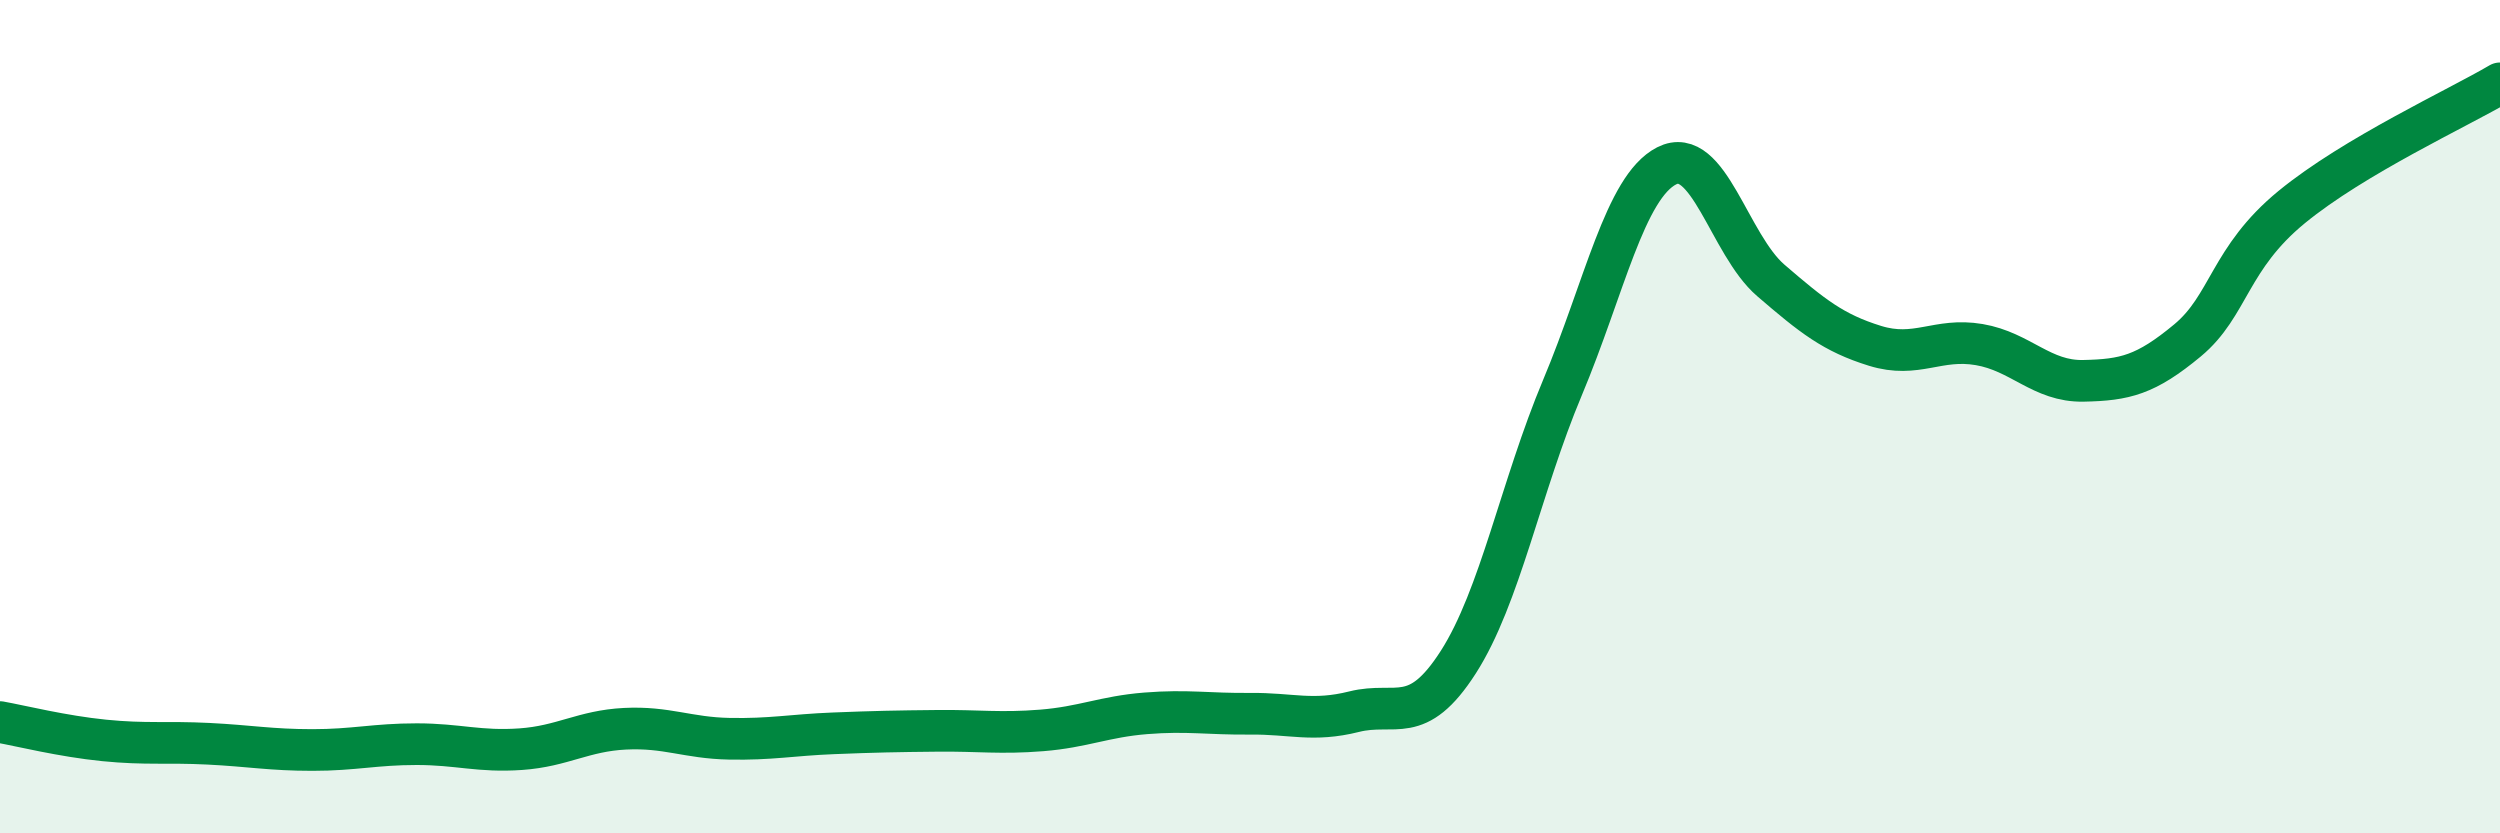
    <svg width="60" height="20" viewBox="0 0 60 20" xmlns="http://www.w3.org/2000/svg">
      <path
        d="M 0,17.33 C 0.5,17.42 1.5,17.67 2.5,17.77 C 3.5,17.87 4,17.8 5,17.85 C 6,17.9 6.5,18 7.5,18 C 8.5,18 9,17.86 10,17.86 C 11,17.86 11.5,18.05 12.5,17.98 C 13.5,17.91 14,17.54 15,17.49 C 16,17.44 16.5,17.71 17.5,17.73 C 18.5,17.75 19,17.64 20,17.6 C 21,17.56 21.5,17.55 22.5,17.54 C 23.5,17.53 24,17.61 25,17.53 C 26,17.45 26.5,17.2 27.5,17.12 C 28.5,17.04 29,17.14 30,17.13 C 31,17.12 31.5,17.33 32.5,17.08 C 33.5,16.83 34,17.45 35,15.89 C 36,14.33 36.5,11.68 37.5,9.3 C 38.5,6.92 39,4.49 40,3.98 C 41,3.47 41.5,5.87 42.5,6.73 C 43.5,7.59 44,7.99 45,8.3 C 46,8.61 46.5,8.1 47.5,8.27 C 48.5,8.44 49,9.16 50,9.14 C 51,9.12 51.5,9 52.5,8.17 C 53.5,7.34 53.5,6.2 55,4.97 C 56.5,3.74 59,2.59 60,2L60 20L0 20Z"
        fill="#008740"
        opacity="0.1"
        stroke-linecap="round"
        stroke-linejoin="round"
      />
      <path
        d="M 0,17.33 C 0.5,17.42 1.5,17.67 2.5,17.77 C 3.5,17.87 4,17.8 5,17.85 C 6,17.9 6.5,18 7.5,18 C 8.5,18 9,17.86 10,17.86 C 11,17.86 11.5,18.05 12.5,17.98 C 13.5,17.91 14,17.54 15,17.49 C 16,17.44 16.5,17.71 17.5,17.73 C 18.5,17.75 19,17.64 20,17.6 C 21,17.56 21.5,17.55 22.5,17.54 C 23.5,17.53 24,17.61 25,17.53 C 26,17.45 26.5,17.2 27.5,17.12 C 28.5,17.04 29,17.14 30,17.13 C 31,17.12 31.5,17.33 32.5,17.08 C 33.5,16.83 34,17.45 35,15.89 C 36,14.33 36.5,11.68 37.5,9.3 C 38.5,6.92 39,4.49 40,3.98 C 41,3.47 41.5,5.87 42.5,6.73 C 43.5,7.59 44,7.99 45,8.3 C 46,8.61 46.5,8.1 47.5,8.27 C 48.5,8.44 49,9.16 50,9.14 C 51,9.12 51.5,9 52.5,8.17 C 53.5,7.34 53.5,6.2 55,4.97 C 56.5,3.74 59,2.59 60,2"
        stroke="#008740"
        stroke-width="1"
        fill="none"
        stroke-linecap="round"
        stroke-linejoin="round"
      />
    </svg>
  